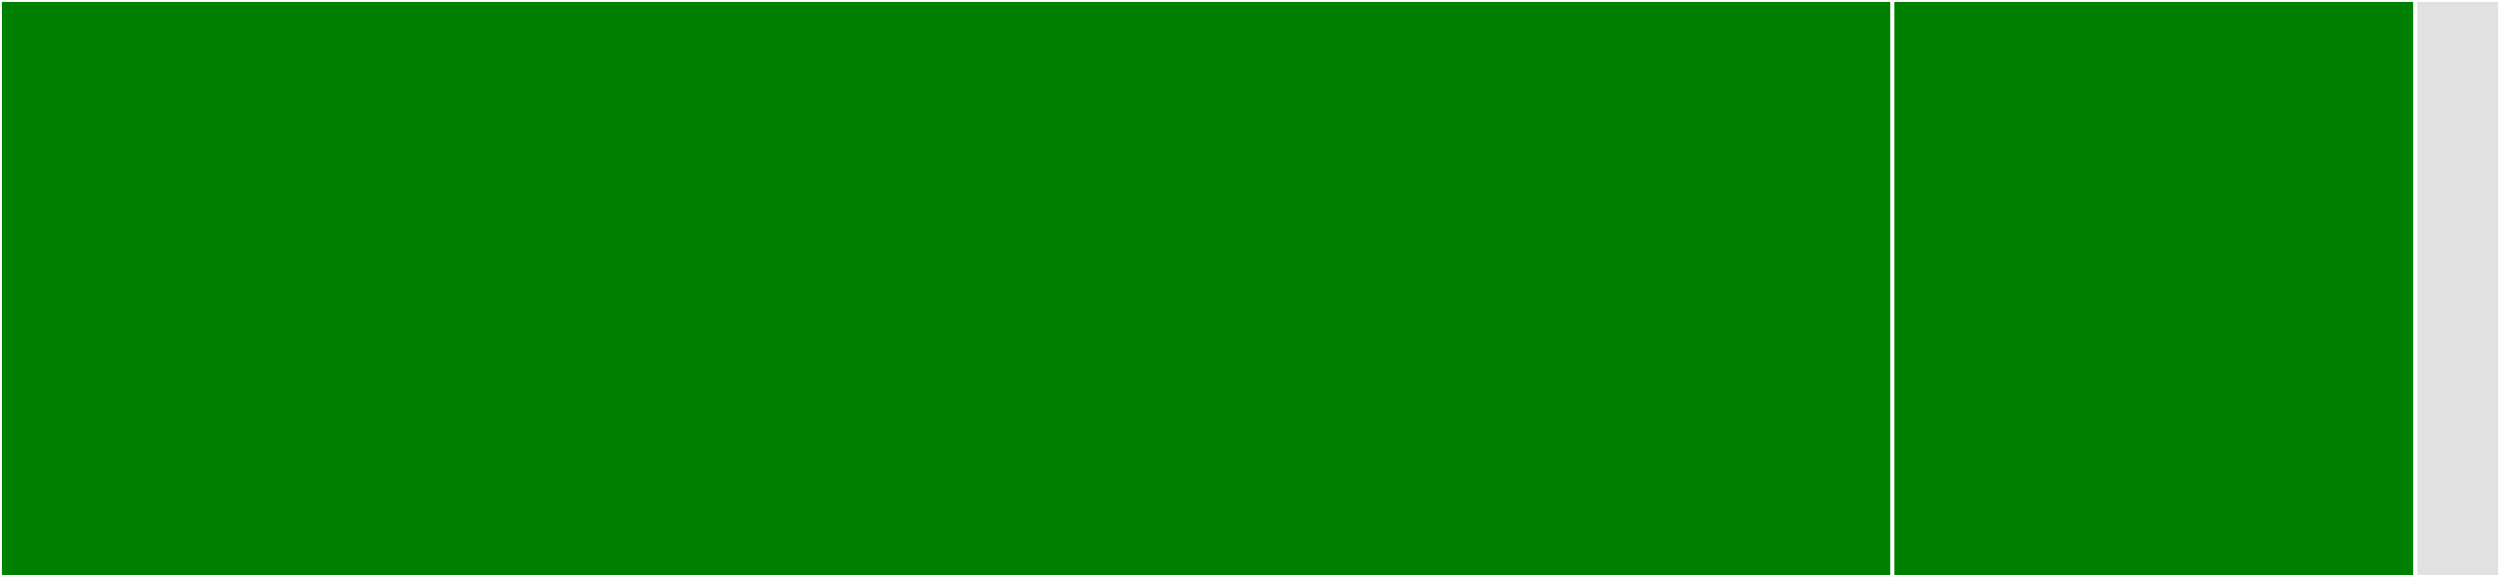 <svg baseProfile="full" width="650" height="150" viewBox="0 0 650 150" version="1.1"
xmlns="http://www.w3.org/2000/svg" xmlns:ev="http://www.w3.org/2001/xml-events"
xmlns:xlink="http://www.w3.org/1999/xlink">

<rect x="0" y="0" width="650" height="150" fill="#333333" stroke="none"/>

<style>rect.s{mask:url(#mask);}</style>
<defs>
  <pattern id="white" width="4" height="4" patternUnits="userSpaceOnUse" patternTransform="rotate(45)">
    <rect width="2" height="2" transform="translate(0,0)" fill="white"></rect>
  </pattern>
  <mask id="mask">
    <rect x="0" y="0" width="100%" height="100%" fill="url(#white)"></rect>
  </mask>
</defs>

<rect x="0" y="0" width="492.032" height="150.0" fill="green" stroke="white" stroke-width="1" class=" tooltipped" data-content="Legacy.jl"><title>Legacy.jl</title></rect>
<rect x="492.032" y="0" width="135.956" height="150.0" fill="green" stroke="white" stroke-width="1" class=" tooltipped" data-content="LazyLieManifolds.jl"><title>LazyLieManifolds.jl</title></rect>
<rect x="627.988" y="0" width="22.012" height="150" fill="#e1e1e1" stroke="white" stroke-width="1" class=" tooltipped" data-content="LegacySpecialEuclidean.jl"><title>LegacySpecialEuclidean.jl</title></rect>
</svg>